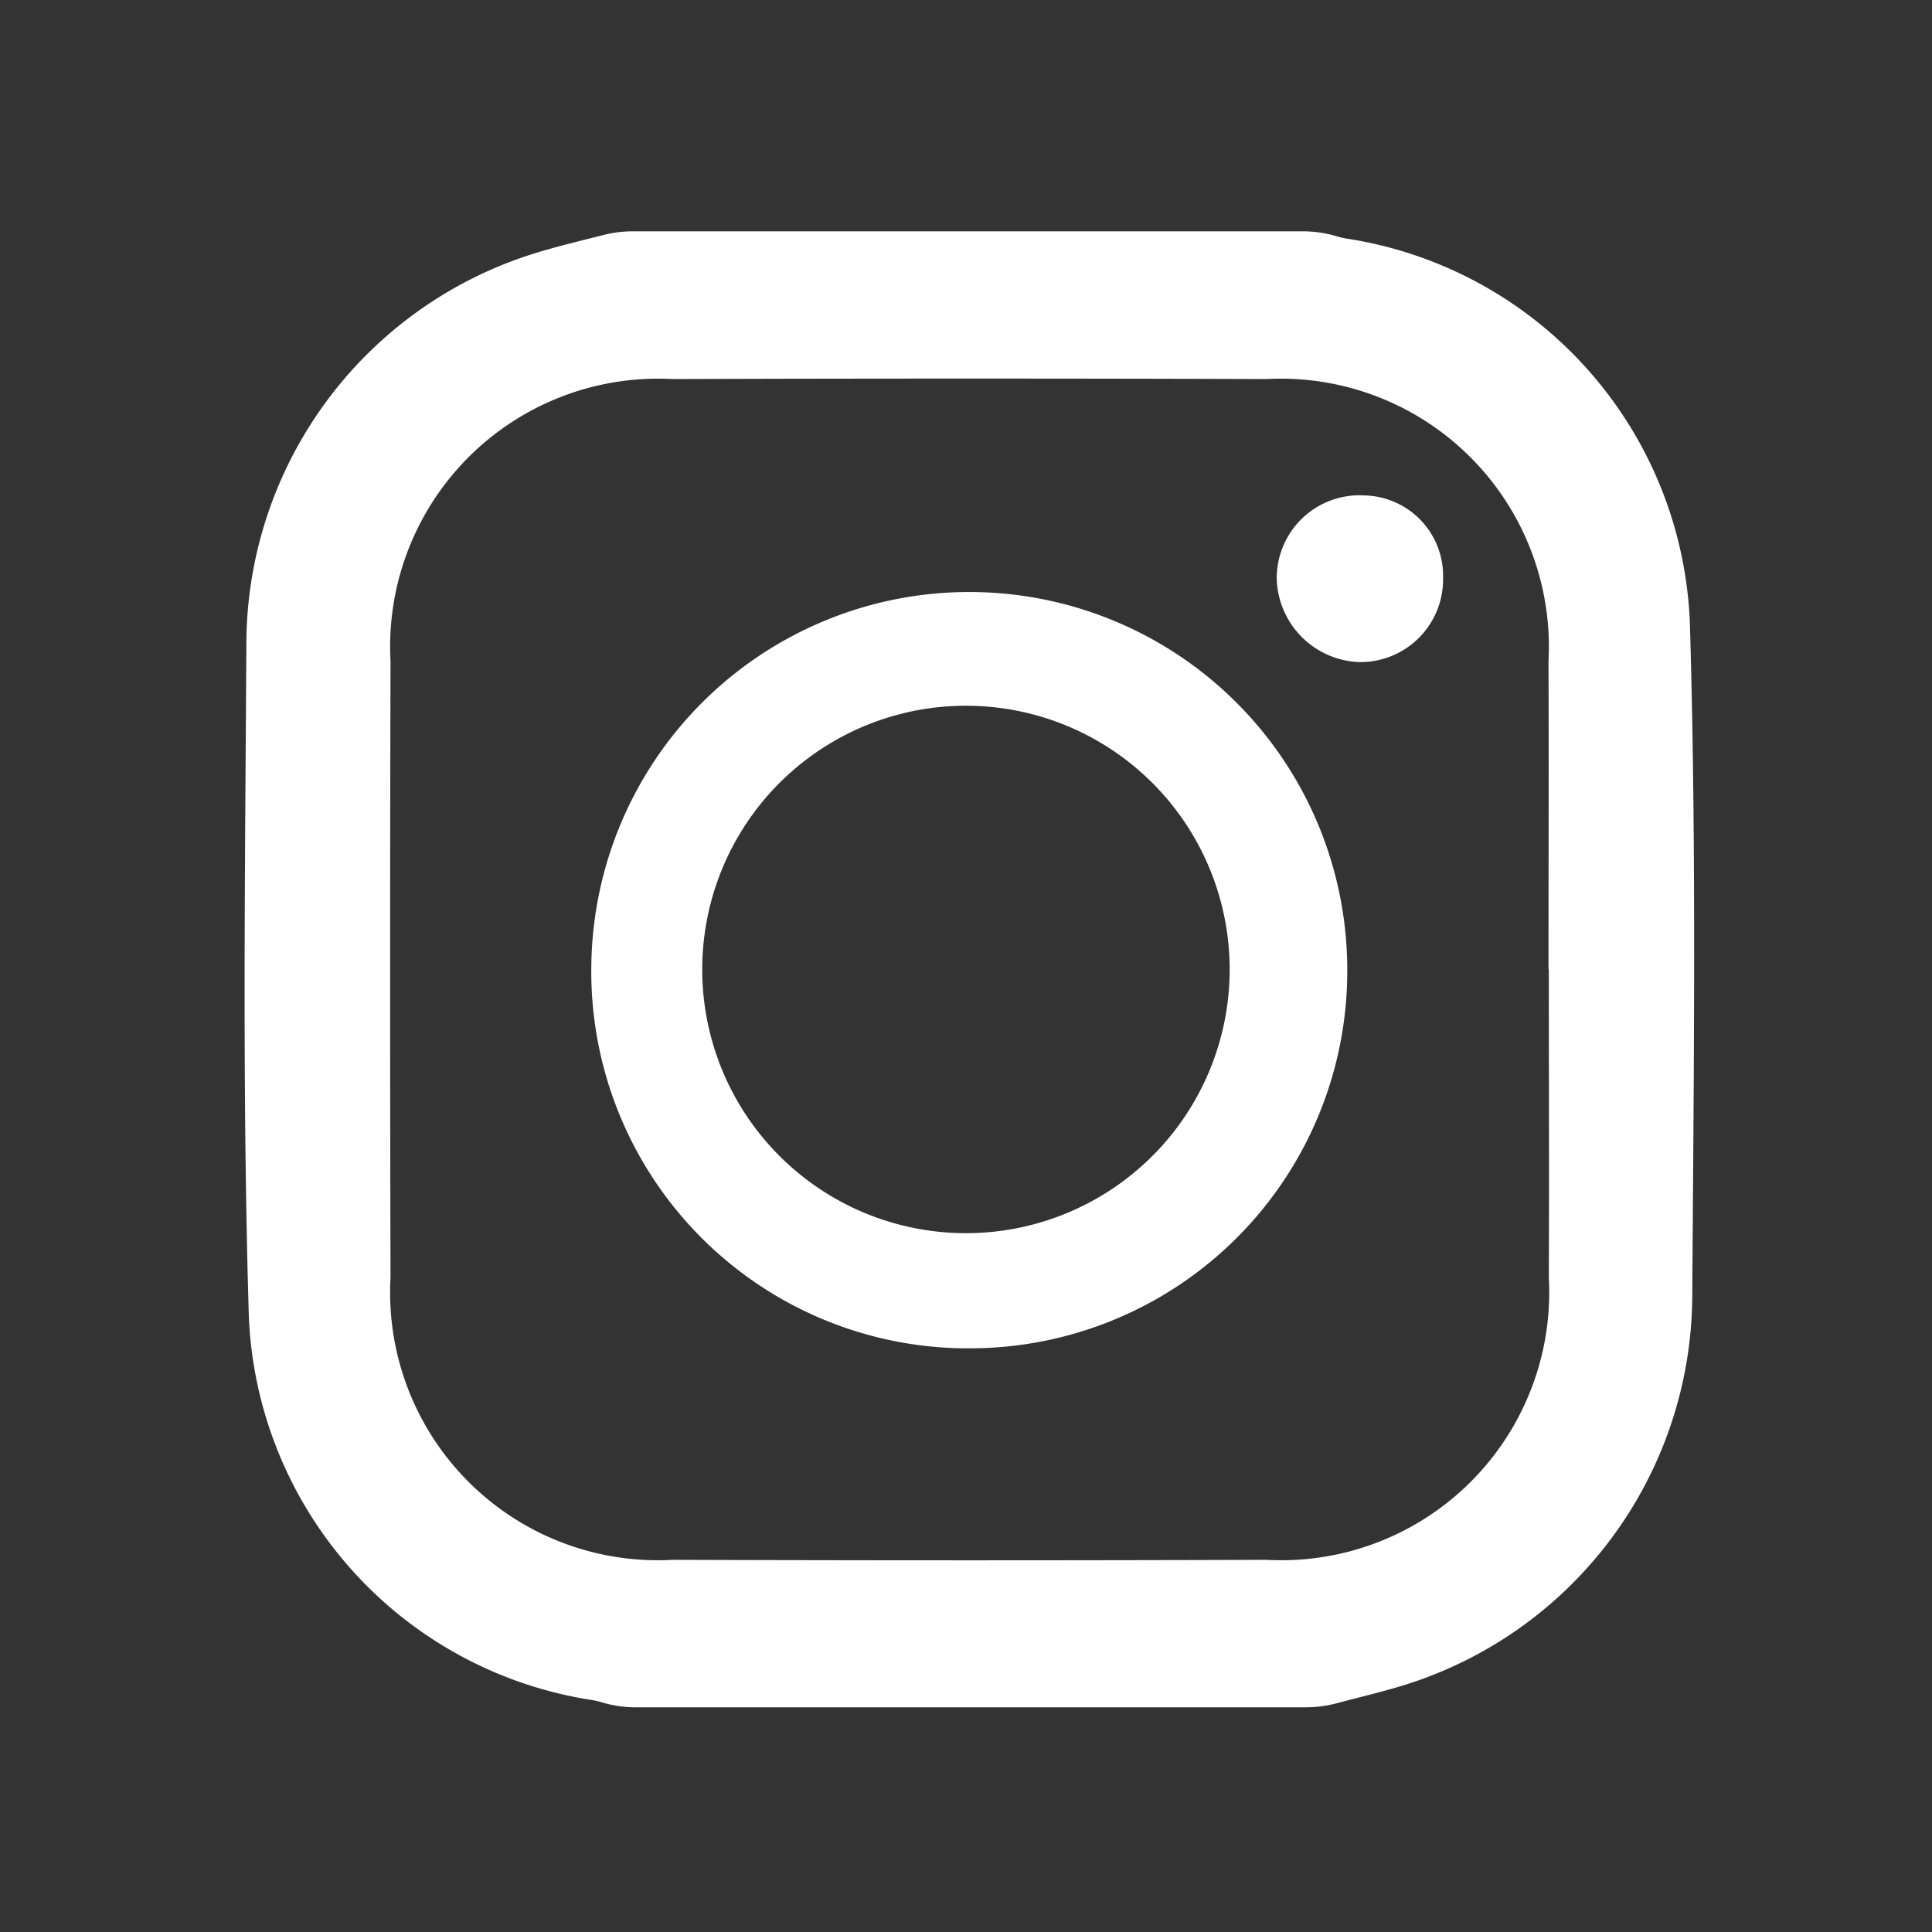 <svg id="コンポーネント_38_51" data-name="コンポーネント 38 – 51" xmlns="http://www.w3.org/2000/svg" xmlns:xlink="http://www.w3.org/1999/xlink" width="30" height="30" viewBox="0 0 30 30">
  <rect x="0" y="0" width="30" height="30" fill="#333333" stroke="none"/>
  <defs>
    <clipPath id="clip-path">
      <rect id="長方形_239" data-name="長方形 239" width="30" height="30" fill="#fff"/>
    </clipPath>
  </defs>
  <g id="グループ_347" data-name="グループ 347">
    <g id="グループ_346" data-name="グループ 346" clip-path="url(#clip-path)">
      <path id="パス_344" data-name="パス 344" d="M46.108,50.957H35.724a1.814,1.814,0,0,1-.525-.072,1.349,1.349,0,0,0-.152-.038A6.289,6.289,0,0,1,29.7,44.886c-.105-3.5-.057-7.007-.038-10.51a6.363,6.363,0,0,1,4.394-5.97c.378-.122.766-.213,1.151-.311a1.858,1.858,0,0,1,.459-.057H46.051a1.815,1.815,0,0,1,.524.072,1.341,1.341,0,0,0,.152.038,6.286,6.286,0,0,1,5.349,5.962c.105,3.5.06,7.007.037,10.51A6.358,6.358,0,0,1,47.678,50.6c-.364.115-.736.2-1.107.3a1.89,1.89,0,0,1-.463.057M49.881,39.5c0-1.6.006-3.192,0-4.788a4.163,4.163,0,0,0-4.384-4.38q-4.61-.015-9.219,0A4.16,4.16,0,0,0,31.9,34.711q-.012,4.788,0,9.576a4.157,4.157,0,0,0,4.384,4.38q4.61.015,9.22,0a4.16,4.16,0,0,0,4.382-4.383c.007-1.6,0-3.192,0-4.788" transform="translate(-25.836 -24.446)" fill="#fff"/>
      <path id="パス_345" data-name="パス 345" d="M77.483,83.442a5.851,5.851,0,0,1-5.807-5.937,5.869,5.869,0,1,1,11.738.124,5.857,5.857,0,0,1-5.931,5.812m.083-1.788a4.095,4.095,0,0,0-.019-8.189,4.095,4.095,0,1,0,.019,8.189" transform="translate(-62.494 -62.505)" fill="#fff"/>
      <path id="パス_346" data-name="パス 346" d="M156.08,60.054a1.249,1.249,0,0,1,1.265,1.281,1.284,1.284,0,0,1-1.3,1.307,1.331,1.331,0,0,1-1.283-1.3,1.287,1.287,0,0,1,1.319-1.29" transform="translate(-134.937 -52.361)" fill="#fff"/>
    </g>
  </g>
</svg>
